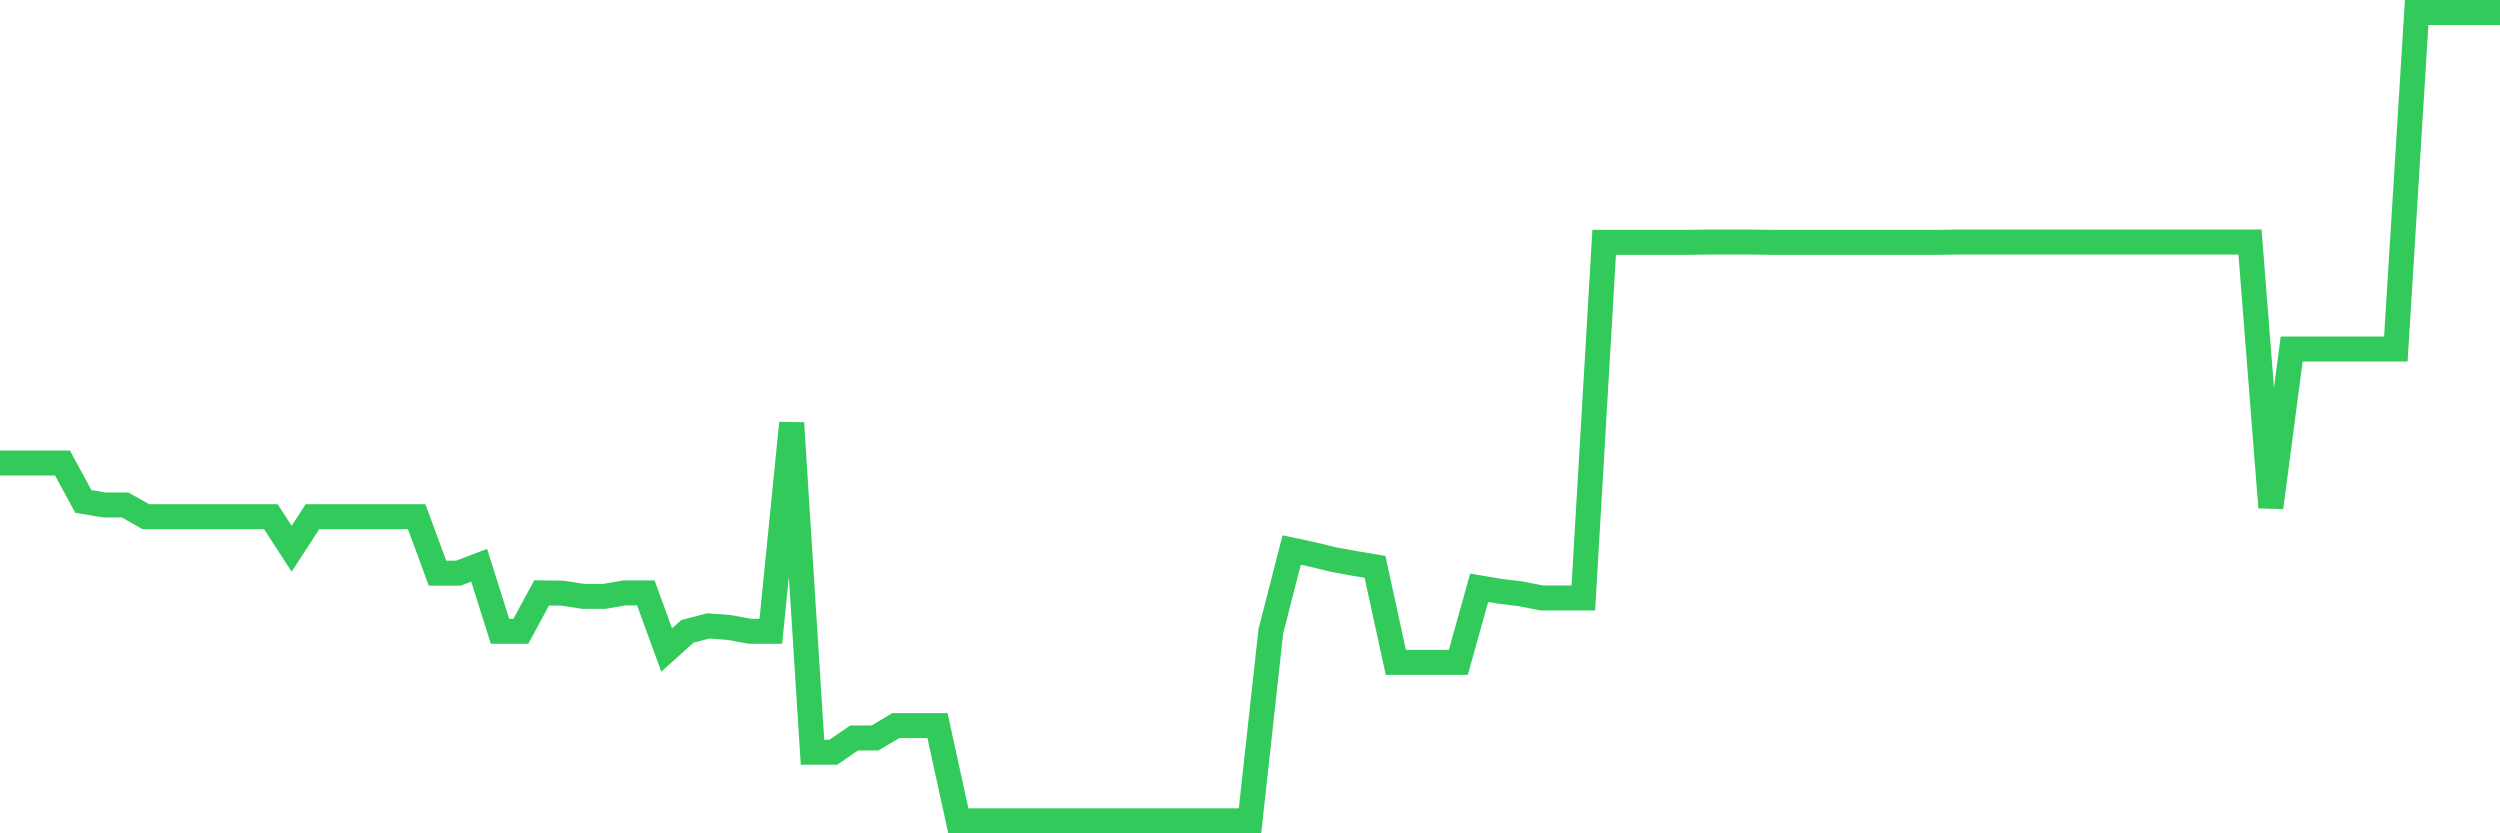 <svg
  xmlns="http://www.w3.org/2000/svg"
  xmlns:xlink="http://www.w3.org/1999/xlink"
  width="120"
  height="40"
  viewBox="0 0 120 40"
  preserveAspectRatio="none"
>
  <polyline
    points="0,22.225 1,22.225 2,22.225 3,22.225 4,24.069 5,24.237 6,24.237 7,24.8 8,24.8 9,24.8 10,24.8 11,24.8 12,24.8 13,24.8 14,26.34 15,24.8 16,24.8 17,24.8 18,24.8 19,24.8 20,24.8 21,27.513 22,27.513 23,27.132 24,30.302 25,30.302 26,28.458 27,28.473 28,28.626 29,28.626 30,28.458 31,28.458 32,31.201 33,30.302 34,30.043 35,30.119 36,30.302 37,30.302 38,20.305 39,36.108 40,36.108 41,35.422 42,35.422 43,34.828 44,34.828 45,34.828 46,39.4 47,39.4 48,39.4 49,39.4 50,39.4 51,39.4 52,39.4 53,39.4 54,39.4 55,39.4 56,39.4 57,39.4 58,39.4 59,39.4 60,39.4 61,30.302 62,26.401 63,26.614 64,26.858 65,27.041 66,27.208 67,31.795 68,31.795 69,31.795 70,31.795 71,28.214 72,28.382 73,28.504 74,28.702 75,28.702 76,28.702 77,11.633 78,11.633 79,11.633 80,11.633 81,11.633 82,11.618 83,11.618 84,11.618 85,11.633 86,11.633 87,11.633 88,11.633 89,11.633 90,11.633 91,11.633 92,11.633 93,11.633 94,11.618 95,11.618 96,11.618 97,11.618 98,11.618 99,11.618 100,11.618 101,11.618 102,11.618 103,11.618 104,11.618 105,11.618 106,11.618 107,11.618 108,11.618 109,24.359 110,16.754 111,16.754 112,16.754 113,16.754 114,16.754 115,16.754 116,0.6 117,0.6 118,0.6 119,0.6 120,0.6"
    fill="none"
    stroke="#32ca5b"
    stroke-width="1.2"
  >
  </polyline>
</svg>